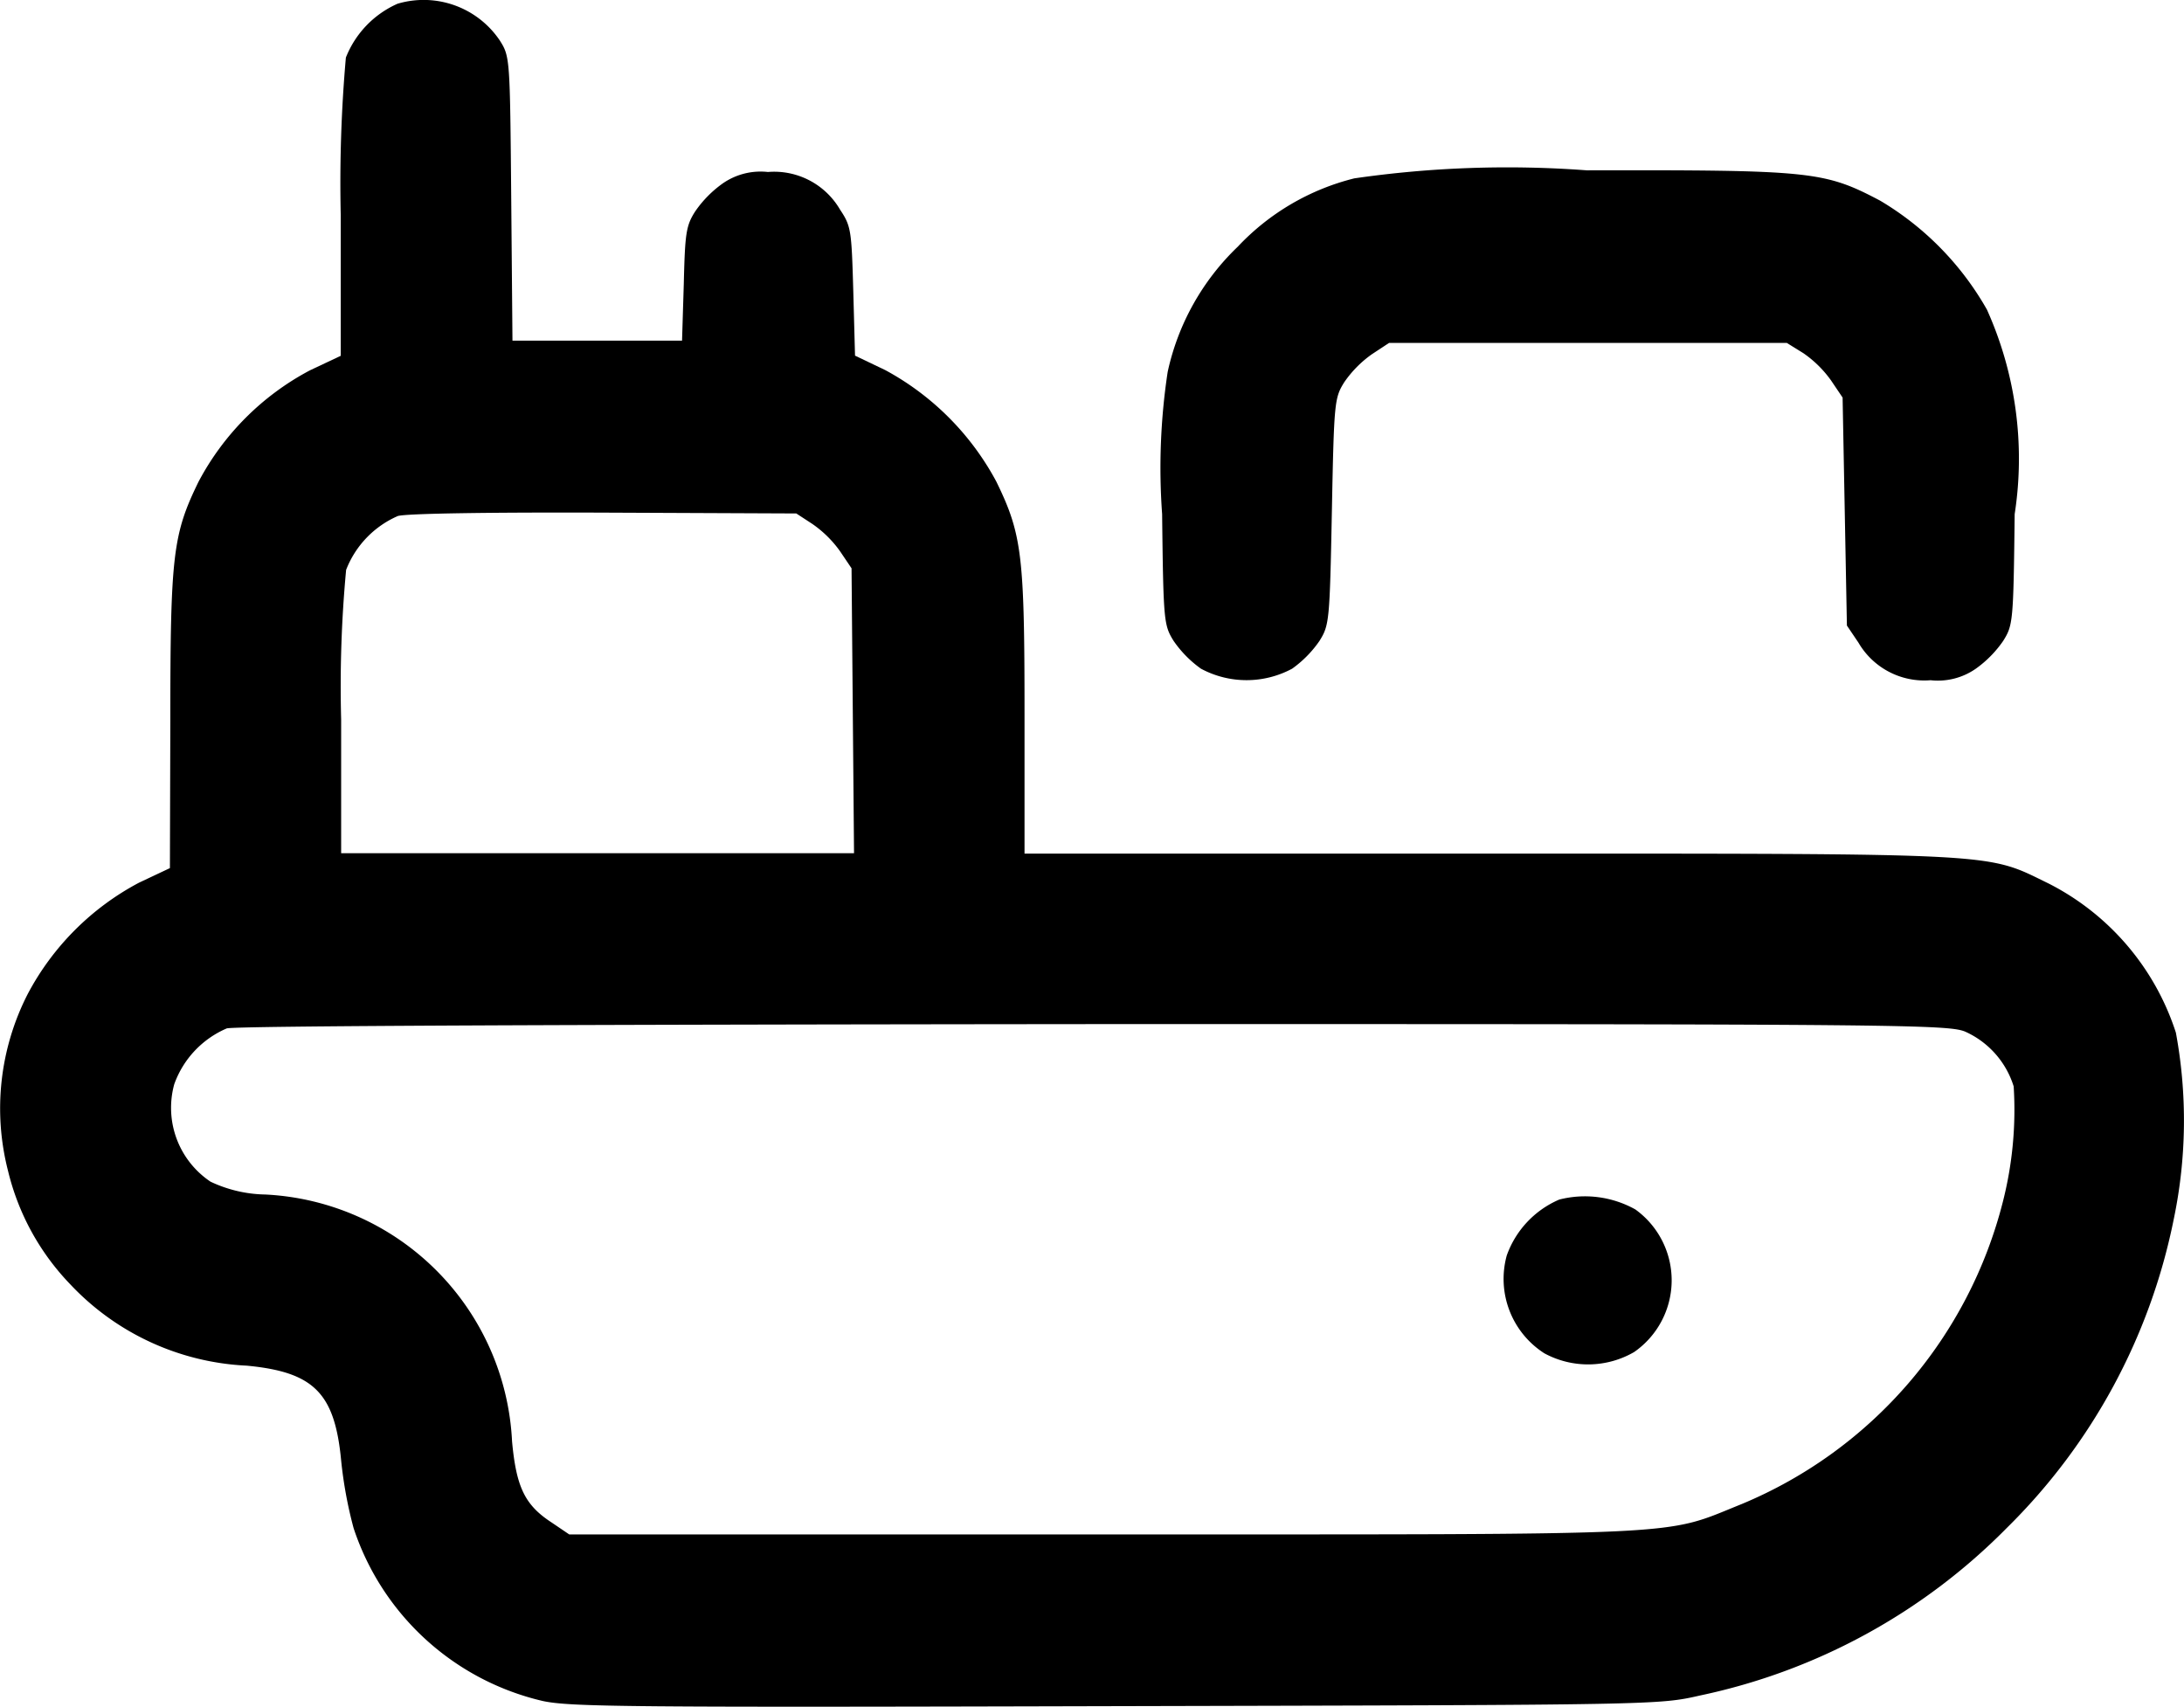 <?xml version="1.0" encoding="UTF-8"?>
<svg xmlns="http://www.w3.org/2000/svg" width="26.363" height="20.602" viewBox="0 0 26.363 20.602">
  <g transform="translate(-0.122 -56.221)">
    <path d="M4.921,56.266a1.186,1.186,0,0,0-.624.65,17.25,17.25,0,0,0-.062,1.9v1.7l-.371.175a3.225,3.225,0,0,0-1.346,1.346c-.309.634-.34.882-.34,2.887L2.173,66.7l-.371.175A3.225,3.225,0,0,0,.456,68.221a3.029,3.029,0,0,0-.237,2.134,2.977,2.977,0,0,0,.753,1.371,3.124,3.124,0,0,0,2.129.98c.809.077,1.062.33,1.139,1.145a5.138,5.138,0,0,0,.15.815,3.159,3.159,0,0,0,2.284,2.088c.335.072,1.057.077,6.924.062,6.547-.015,6.547-.015,7.047-.129a7.316,7.316,0,0,0,3.7-2.021,7.225,7.225,0,0,0,2.016-3.727,5.821,5.821,0,0,0,.026-2.253,3.081,3.081,0,0,0-1.536-1.8c-.763-.371-.495-.361-6.754-.361H12.489V64.829c0-1.908-.031-2.16-.34-2.794a3.3,3.3,0,0,0-1.34-1.346l-.366-.175-.021-.778c-.021-.737-.026-.784-.16-.985a.92.92,0,0,0-.871-.454.8.8,0,0,0-.546.139,1.356,1.356,0,0,0-.33.335c-.113.175-.124.268-.139.876l-.021.686H6.308l-.015-1.717c-.015-1.7-.015-1.712-.139-1.908A1.108,1.108,0,0,0,4.921,56.266Zm5.006,6.279a1.356,1.356,0,0,1,.335.33l.139.206.015,1.722.015,1.717H4.24V64.906A15.1,15.1,0,0,1,4.3,63.1a1.17,1.17,0,0,1,.624-.65c.1-.031,1.114-.046,2.49-.041l2.32.01Zm13.93,6.135a1.073,1.073,0,0,1,.572.655,4.488,4.488,0,0,1-.129,1.387,5.386,5.386,0,0,1-3.155,3.655c-.964.387-.505.366-7.707.366H6.993L6.782,74.6c-.325-.211-.428-.428-.479-.98a3.137,3.137,0,0,0-2.98-2.98,1.606,1.606,0,0,1-.66-.155,1.073,1.073,0,0,1-.438-1.175,1.156,1.156,0,0,1,.634-.675c.1-.031,4.145-.046,10.481-.052C23.207,68.582,23.661,68.587,23.857,68.68Z" transform="translate(0)"></path>
    <path d="M352.872,336.379a1.156,1.156,0,0,0-.634.675,1.066,1.066,0,0,0,.454,1.181,1.109,1.109,0,0,0,1.083-.015,1.054,1.054,0,0,0,.015-1.722A1.25,1.25,0,0,0,352.872,336.379Z" transform="translate(-333.928 -265.678)"></path>
    <path d="M274.419,96.185a2.887,2.887,0,0,0-1.407.825,2.96,2.96,0,0,0-.846,1.511,7.727,7.727,0,0,0-.067,1.717c.015,1.3.021,1.34.139,1.531a1.356,1.356,0,0,0,.33.335,1.163,1.163,0,0,0,1.1,0,1.356,1.356,0,0,0,.33-.335c.119-.191.124-.237.15-1.562s.031-1.371.15-1.562a1.357,1.357,0,0,1,.33-.335l.211-.139h4.8l.2.124a1.356,1.356,0,0,1,.335.33l.139.206.026,1.376.026,1.376.139.206a.92.92,0,0,0,.871.454.8.8,0,0,0,.546-.139,1.356,1.356,0,0,0,.33-.335c.119-.191.124-.227.139-1.531a4.384,4.384,0,0,0-.335-2.469,3.582,3.582,0,0,0-1.289-1.315c-.675-.356-.83-.371-3.542-.366A12.9,12.9,0,0,0,274.419,96.185Z" transform="translate(-257.949 -37.811)"></path>
  </g>
</svg>
